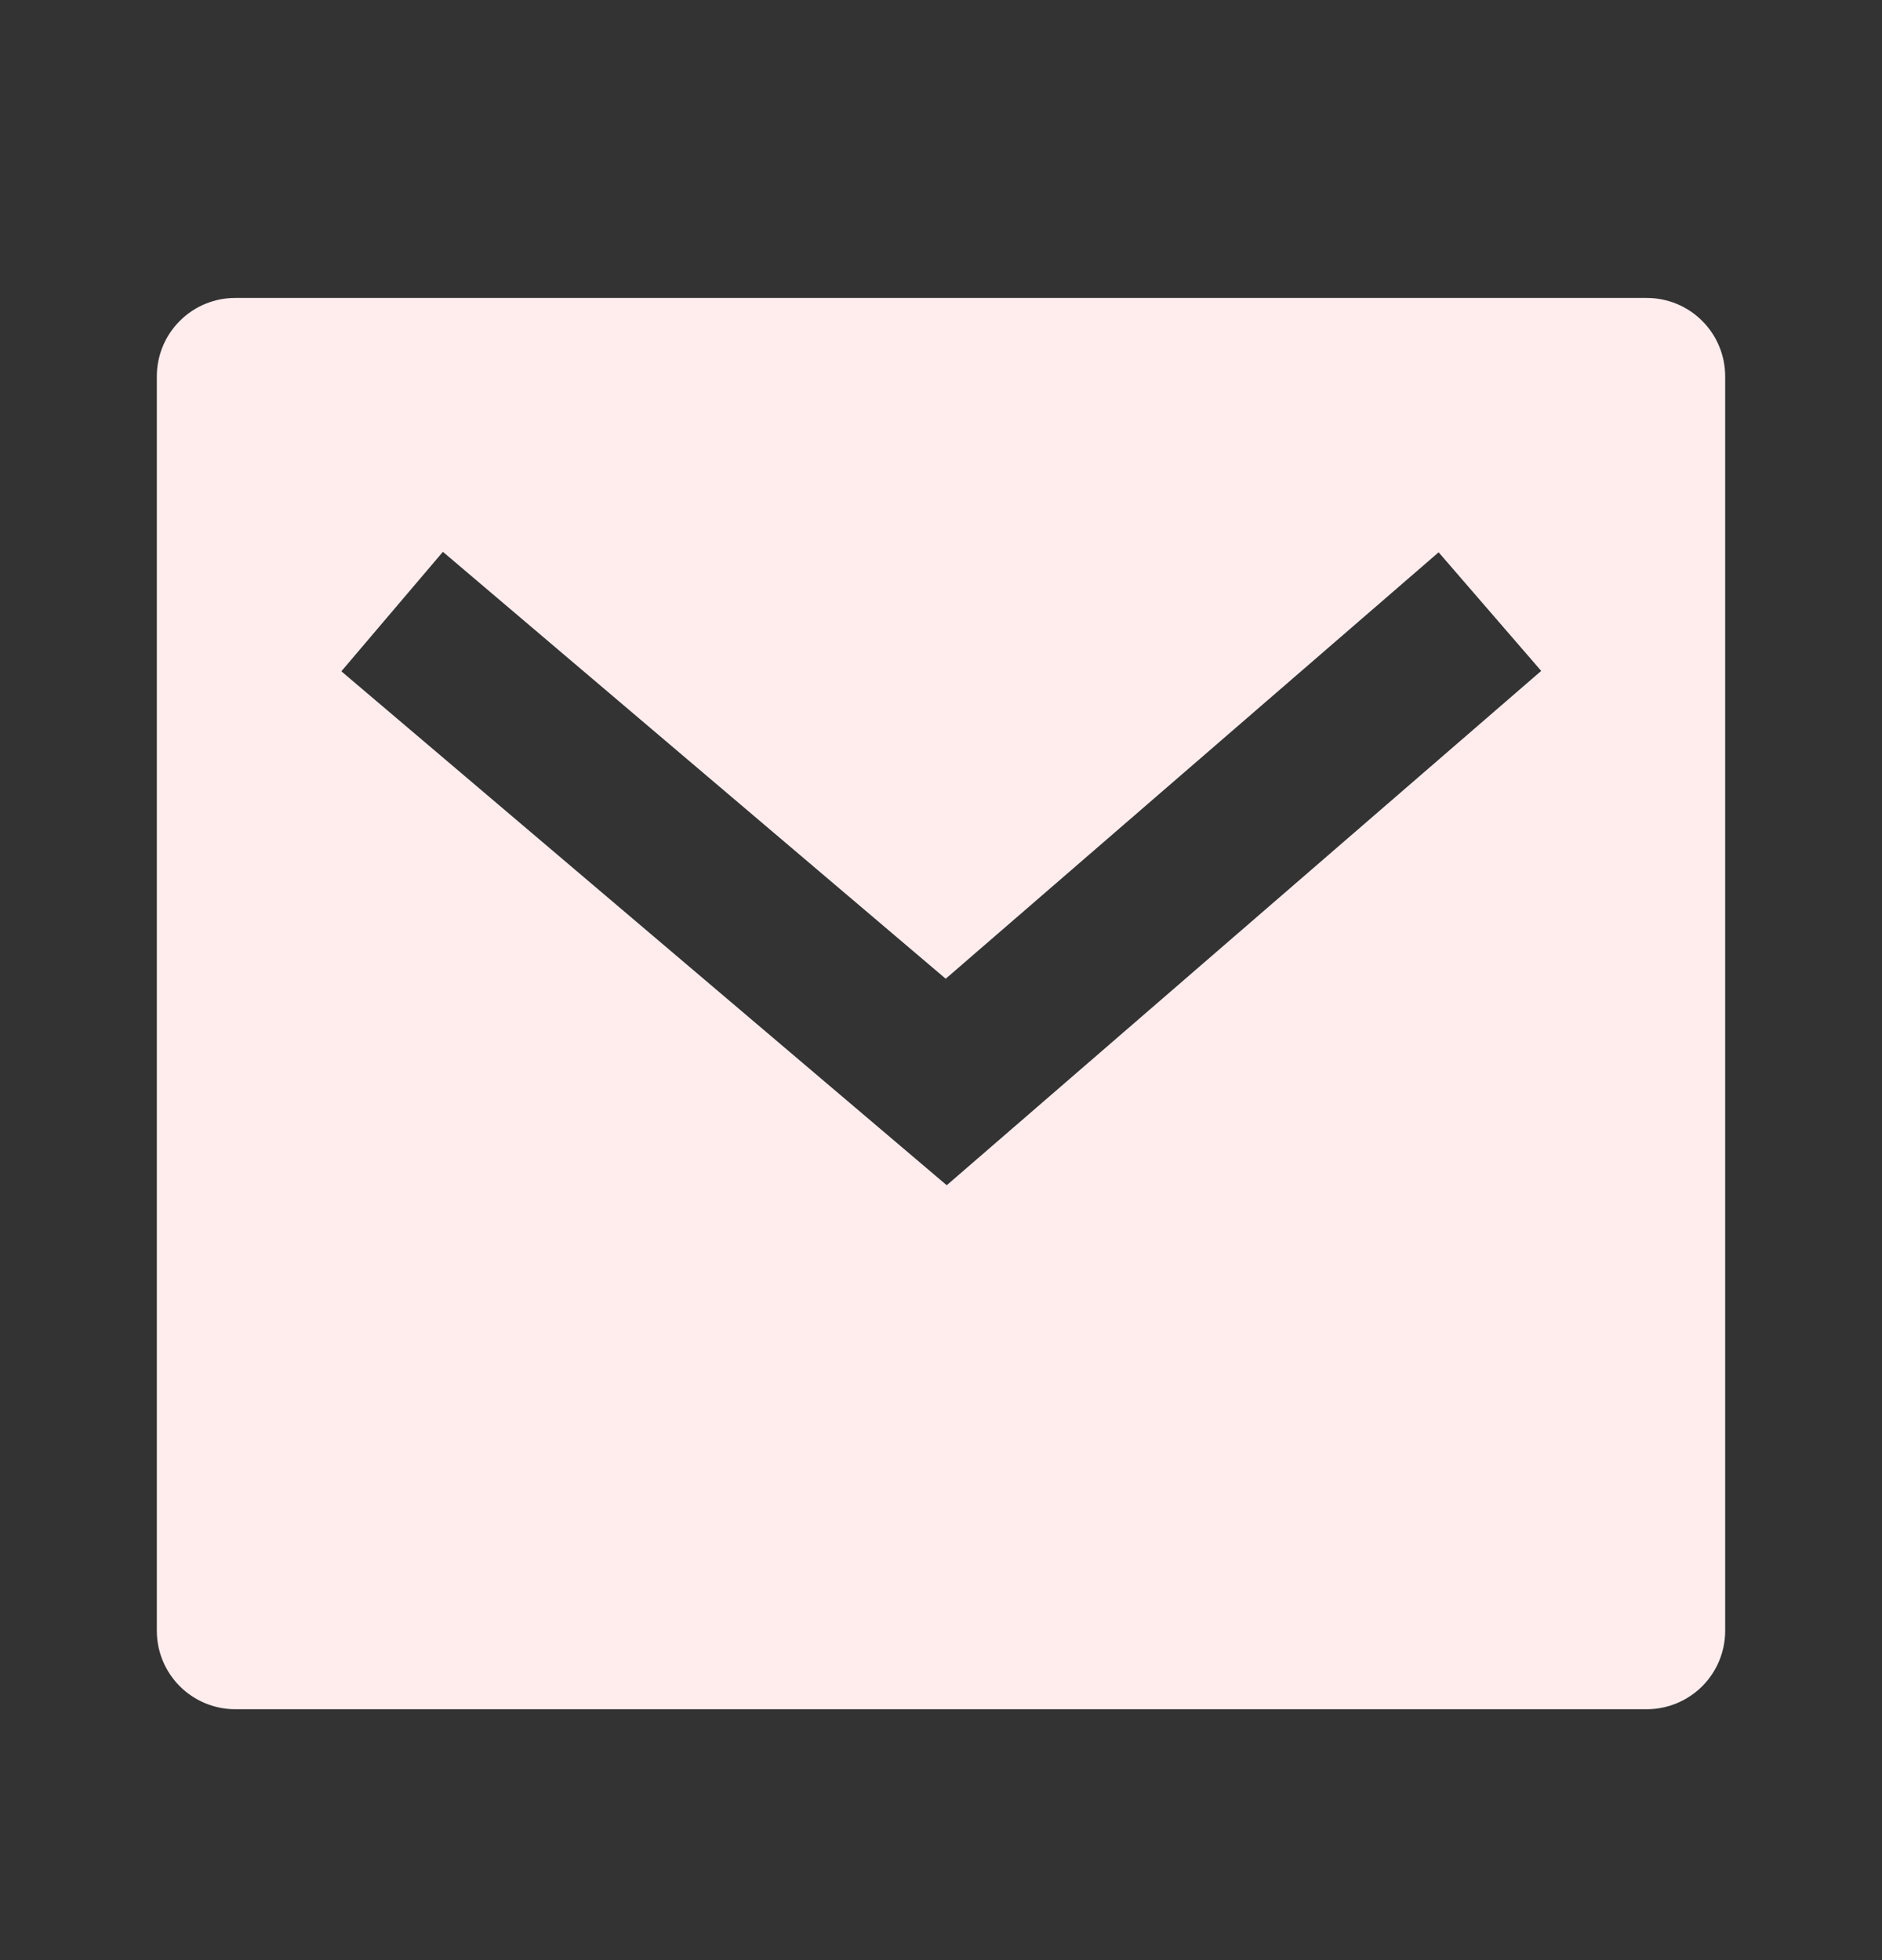 <svg width="24" height="25" viewBox="0 0 24 25" fill="none" xmlns="http://www.w3.org/2000/svg">
<rect x="0" y="0" width="24" height="25" fill="#333333" stroke="none"/>
<g clip-path="url(#clip0_2509_1611)">
<path d="M3 3.8H21C21.265 3.8 21.52 3.905 21.707 4.093C21.895 4.28 22 4.535 22 4.8V20.8C22 21.065 21.895 21.319 21.707 21.507C21.52 21.694 21.265 21.8 21 21.8H3C2.735 21.8 2.48 21.694 2.293 21.507C2.105 21.319 2 21.065 2 20.8V4.8C2 4.535 2.105 4.28 2.293 4.093C2.48 3.905 2.735 3.8 3 3.8ZM12.06 12.483L5.648 7.038L4.353 8.562L12.073 15.117L19.654 8.557L18.346 7.044L12.06 12.483Z" fill="#FFEDEE"/>
</g>
<defs>
<clipPath id="clip0_2509_1611">
<rect width="24" height="24" fill="white" transform="translate(0 0.8)"/>
</clipPath>
</defs>
</svg>

